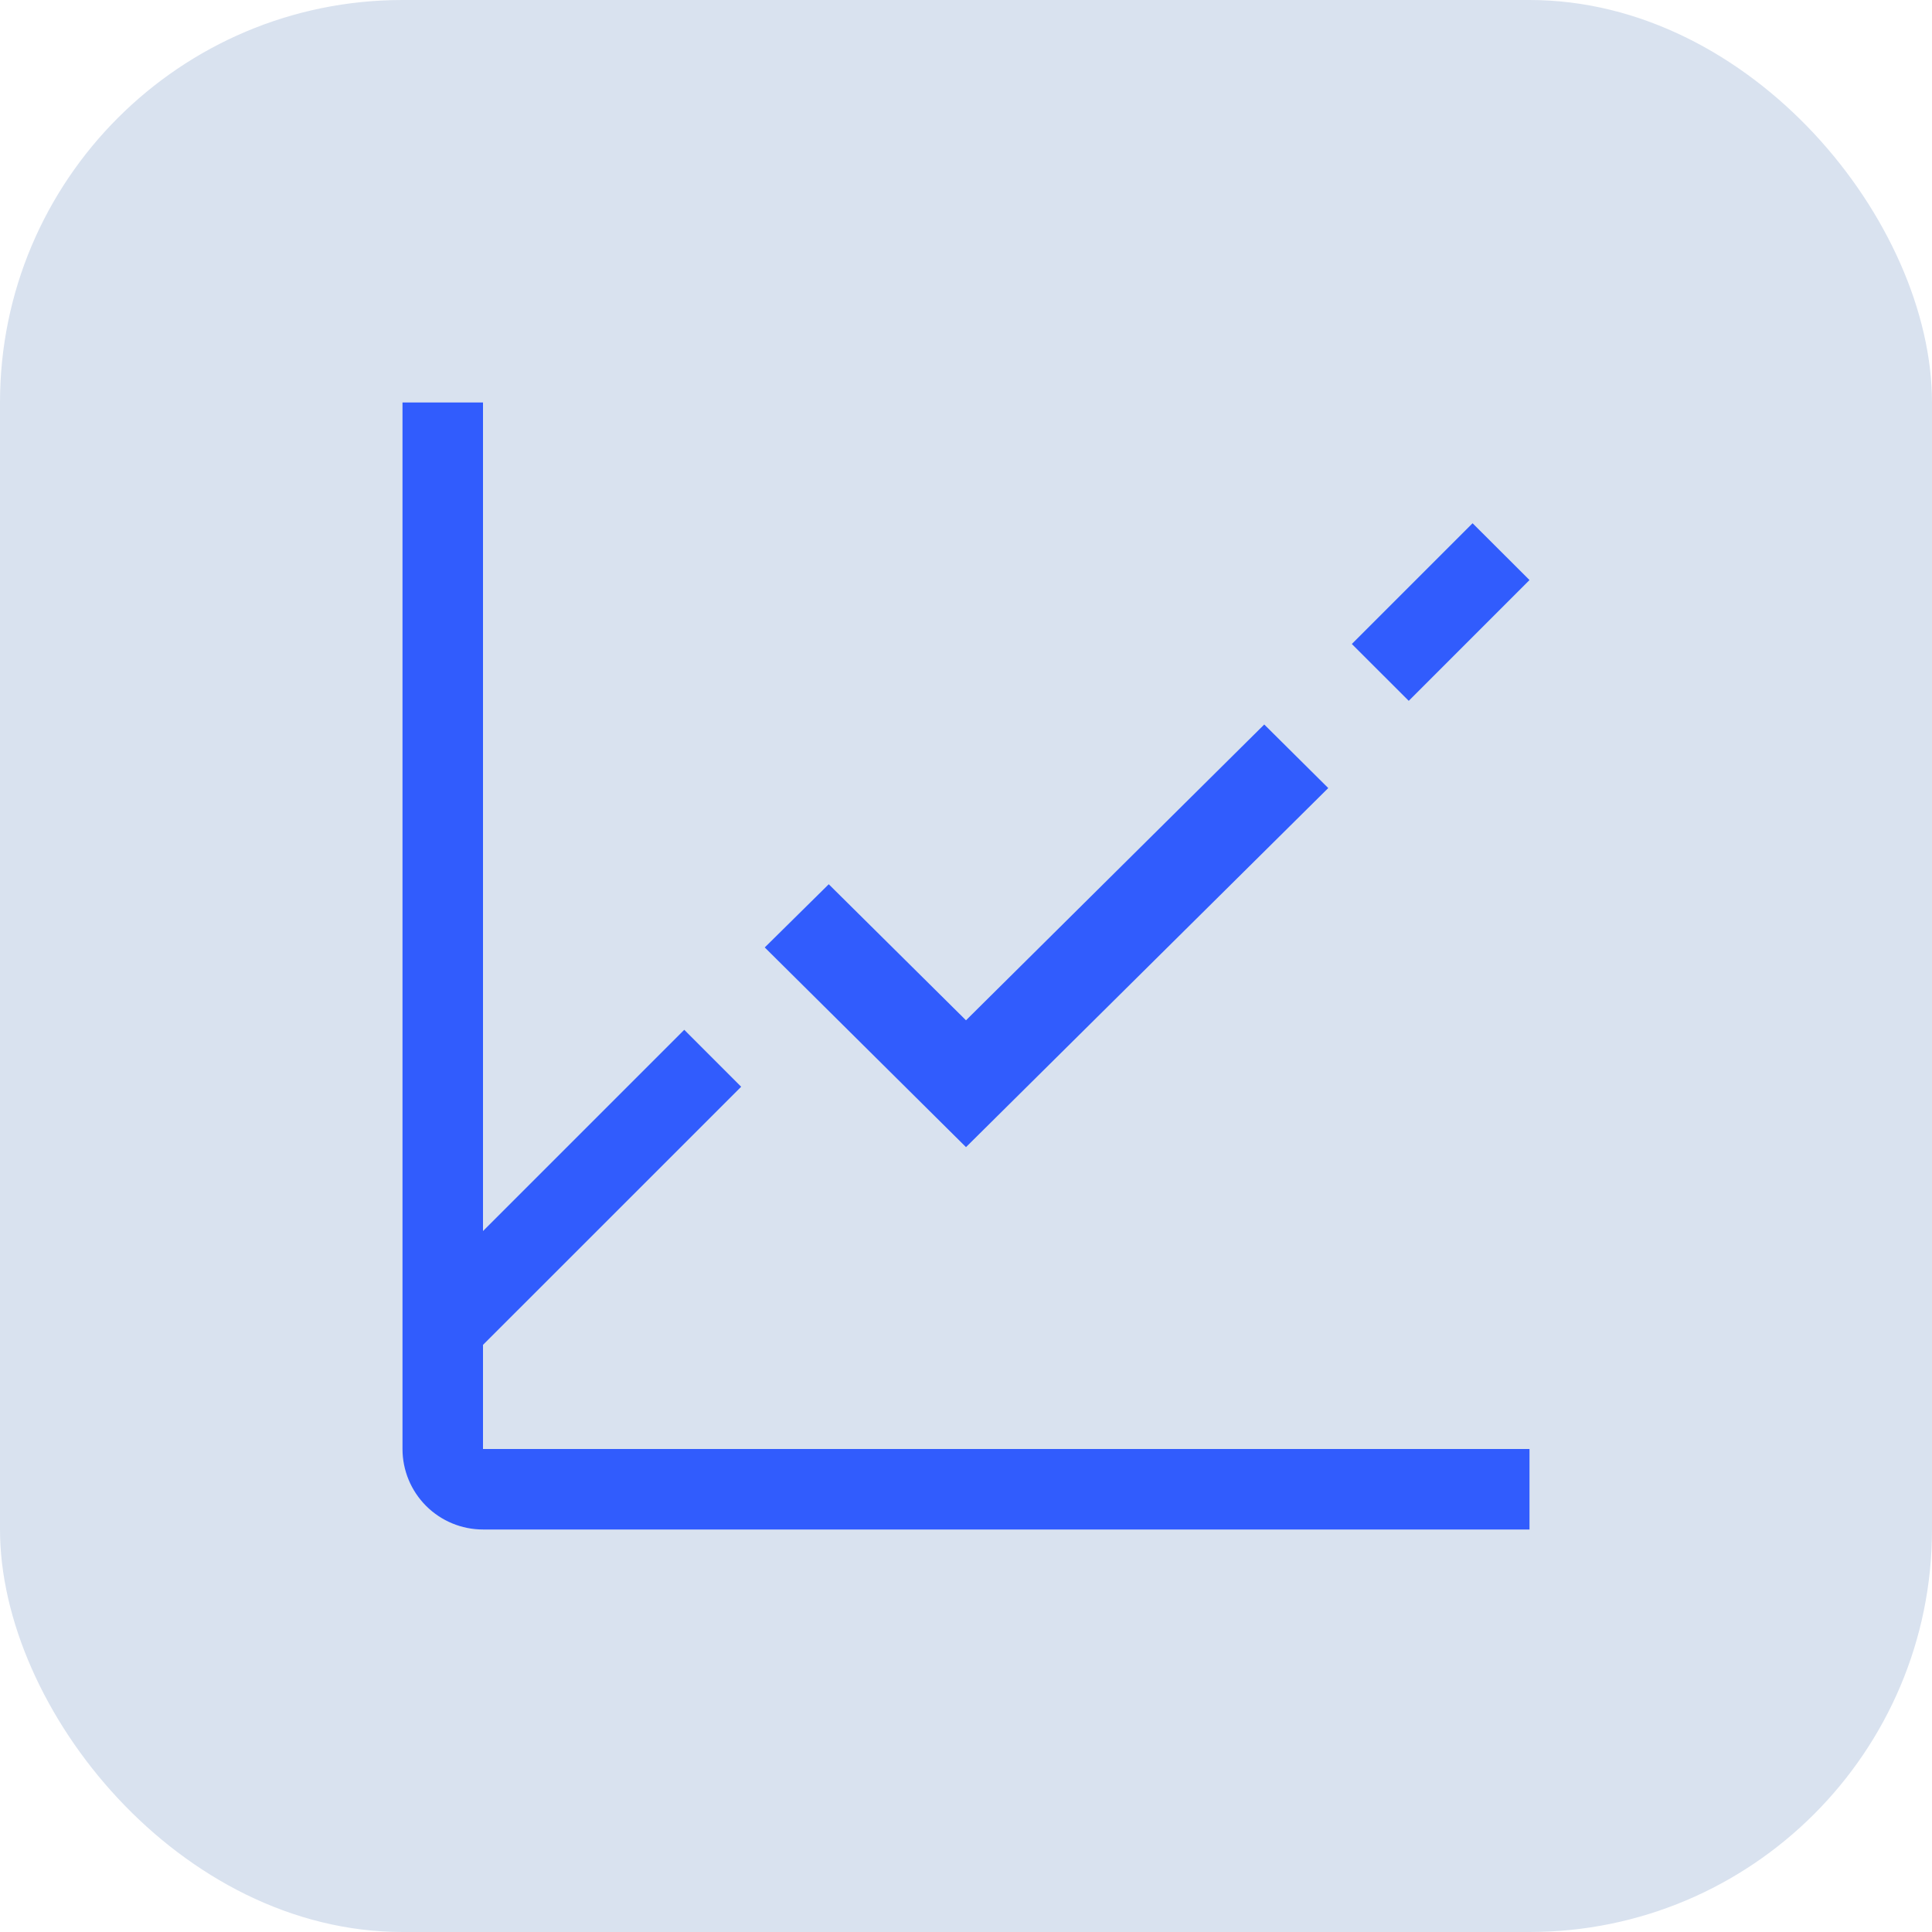 <svg width="48" height="48" viewBox="0 0 48 48" fill="none" xmlns="http://www.w3.org/2000/svg">
<rect width="48" height="48" rx="10" fill="#D9E2EF"/>
<path d="M33.586 16L36.586 13L38 14.411L35 17.412L33.586 16ZM24 28.5L19 23.539L20.59 21.969L24 25.349L31.41 18L33 19.579L24 28.5Z" fill="#315CFD"/>
<path d="M12 36V33.413L18.414 27L17 25.585L12 30.585V10H10V36C10 36.53 10.211 37.039 10.586 37.414C10.961 37.789 11.47 38 12 38H38V36H12Z" fill="#315CFD"/>
</svg>
